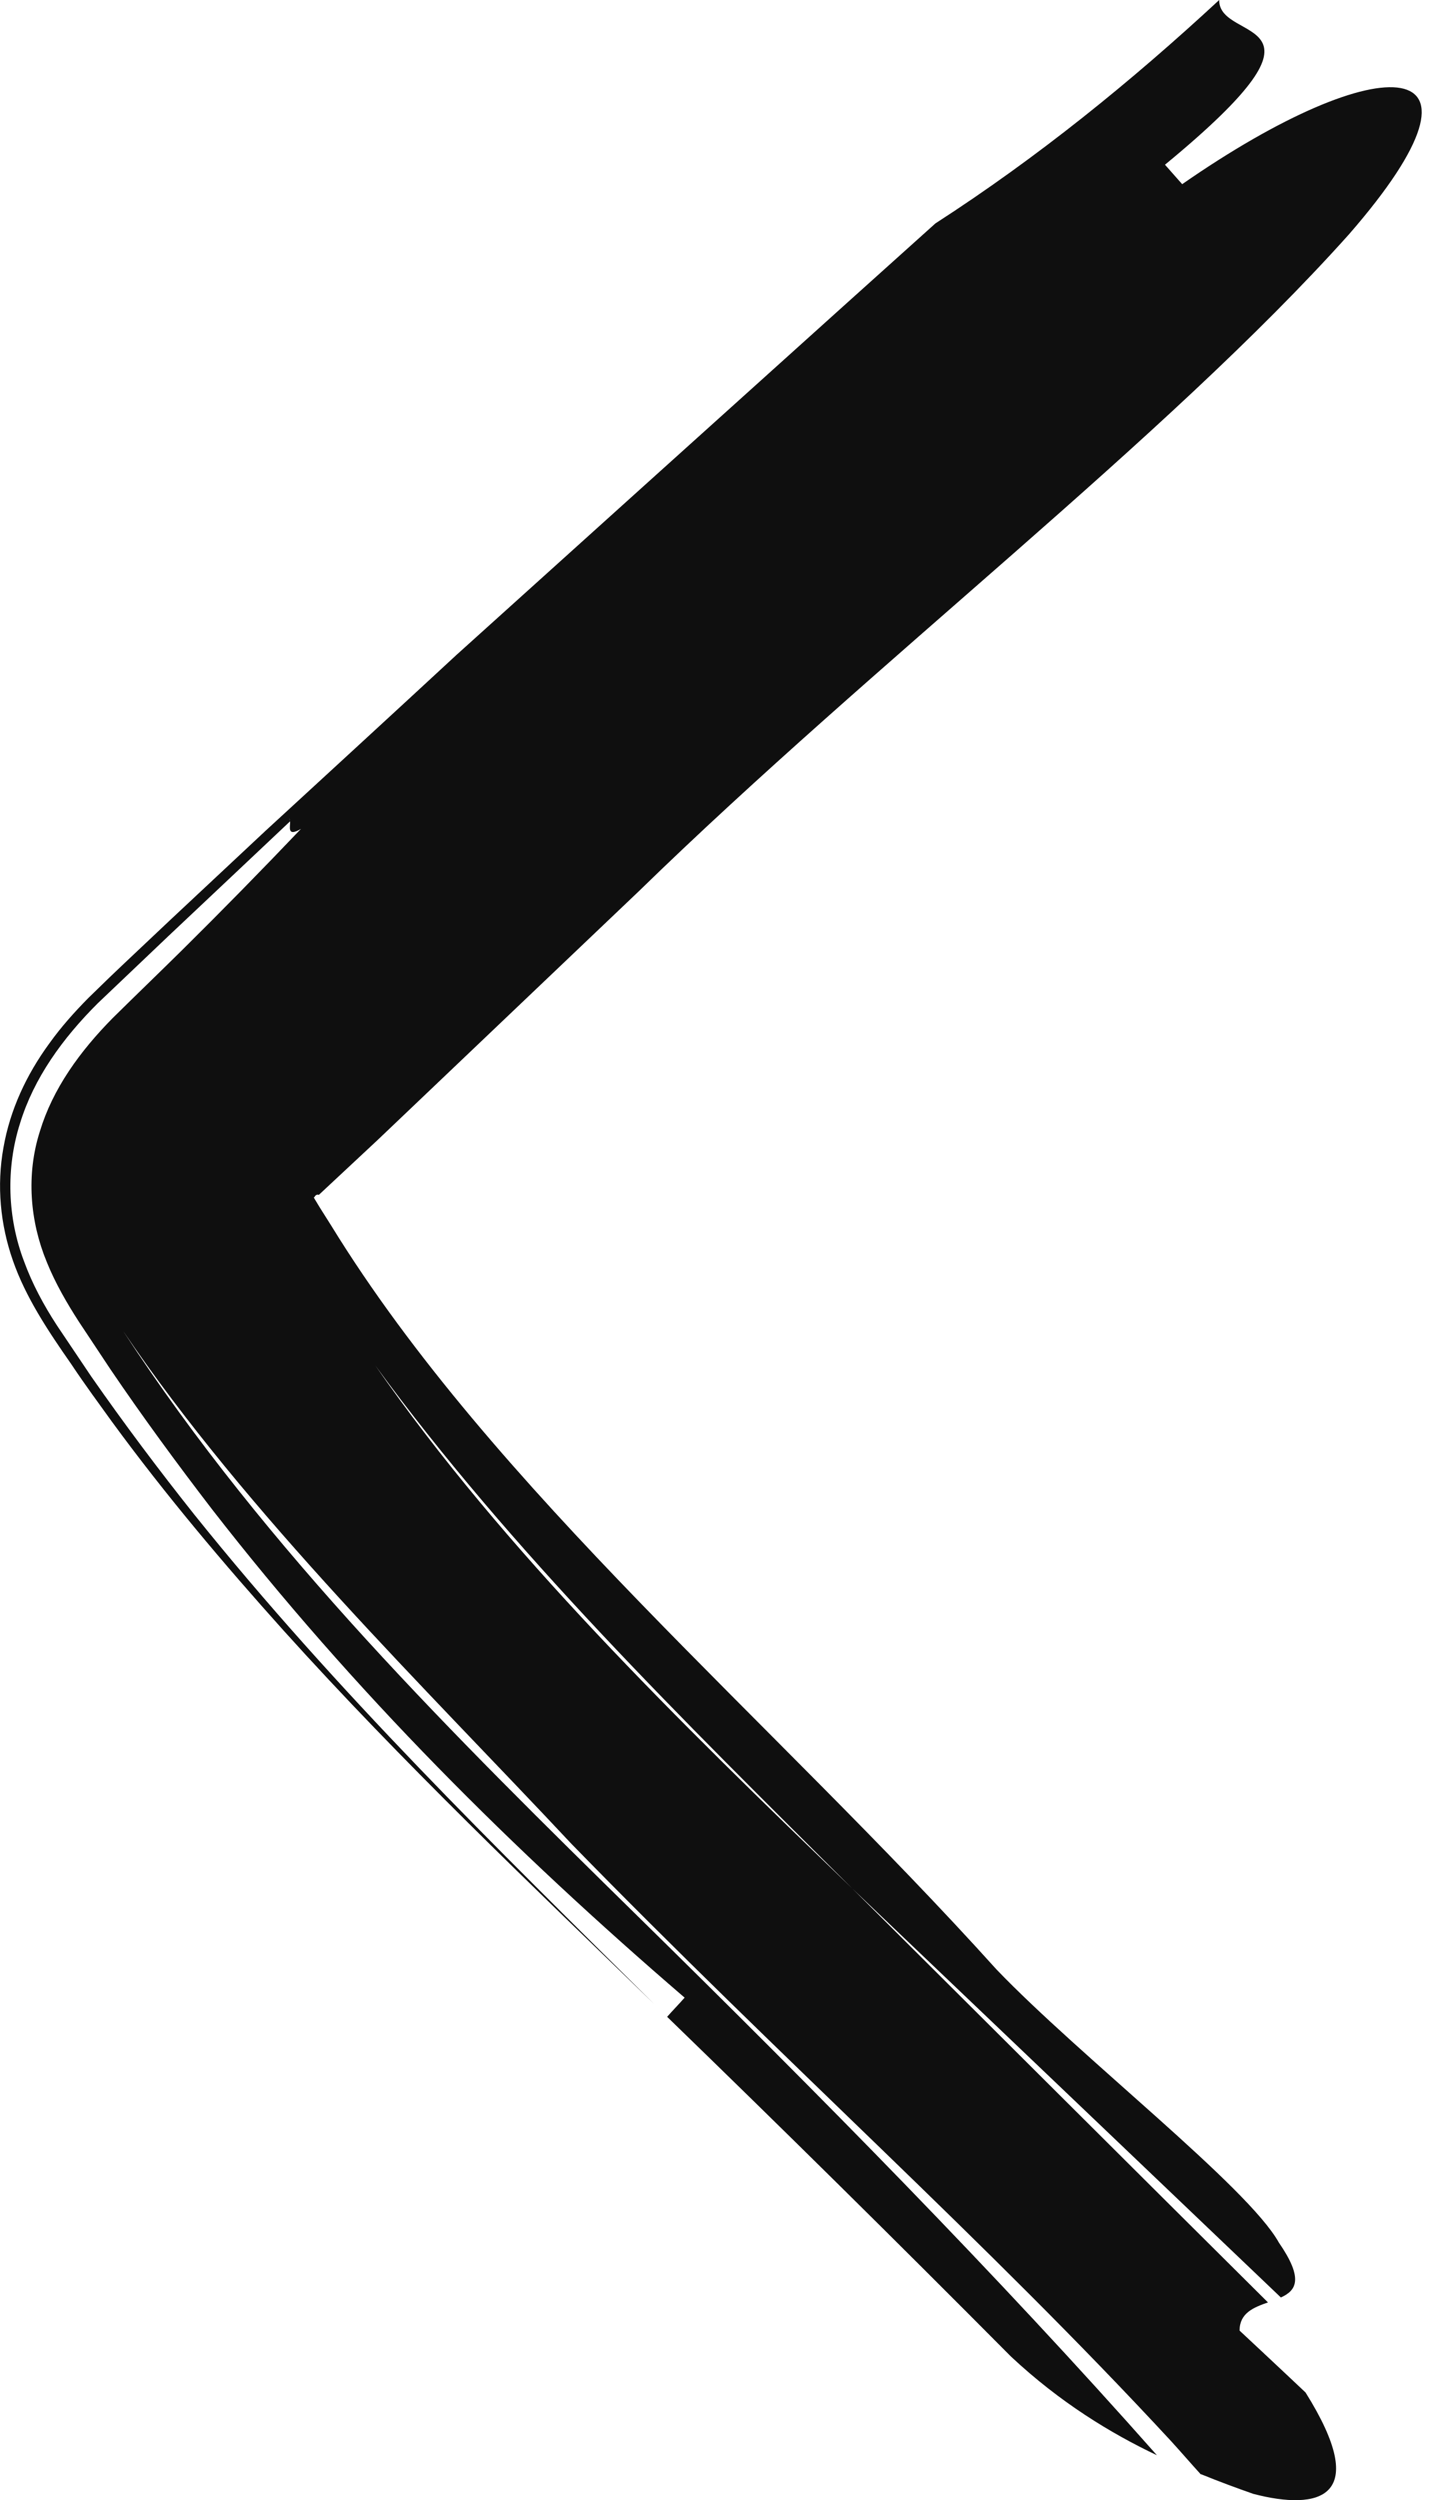 <svg width="45" height="78" viewBox="0 0 45 78" fill="none" xmlns="http://www.w3.org/2000/svg">
<g id="Icons">
<path id="Vector" d="M37.474 77.196C37.16 76.851 36.856 76.498 36.551 76.163C30.767 69.909 24.445 64.307 17.828 57.519C13.279 52.66 7.719 47.258 3.841 41.521C8.319 48.4 14.229 54.21 19.905 59.784C25.573 65.35 31.098 70.942 36.104 76.598C34.671 75.918 33.086 74.957 31.546 73.516C27.964 69.909 24.392 66.383 20.819 62.92C20.953 62.766 21.231 62.476 21.365 62.322C16.019 57.727 11.023 52.76 6.617 47.086C5.525 45.663 4.459 44.213 3.439 42.708L2.471 41.249C2.078 40.642 1.719 40.016 1.46 39.373C0.931 38.095 0.815 36.636 1.245 35.294C1.648 33.962 2.498 32.793 3.519 31.759C4.235 31.052 4.961 30.354 5.686 29.638C6.931 28.406 8.166 27.146 9.393 25.859C8.945 26.122 9.062 25.795 9.053 25.623C9.053 25.469 8.945 25.451 8.292 26.04C8.945 25.442 9.044 25.469 9.053 25.623C7.781 26.82 6.519 28.016 5.265 29.194C4.522 29.901 3.788 30.599 3.054 31.297C1.952 32.394 1.057 33.636 0.627 35.04C0.179 36.445 0.233 37.995 0.752 39.355C1.003 40.044 1.361 40.714 1.782 41.358L2.848 42.944C3.877 44.421 4.952 45.853 6.062 47.249C10.512 52.796 15.482 57.636 20.416 62.522C16.548 58.769 12.581 55.008 8.847 50.866C6.984 48.79 5.167 46.642 3.483 44.34C3.054 43.742 2.668 43.225 2.221 42.554C1.487 41.503 0.797 40.461 0.403 39.328C0.009 38.204 -0.107 36.989 0.108 35.802C0.314 34.623 0.824 33.527 1.549 32.539C1.907 32.04 2.319 31.578 2.758 31.134L3.43 30.481L3.868 30.064L5.337 28.678L8.283 25.922C10.262 24.101 12.25 22.279 14.237 20.439C18.249 16.822 22.287 13.179 26.397 9.481C27.096 8.855 28.493 7.595 29.191 6.97C32.379 4.913 35.298 2.547 38.047 0C38.029 1.387 42.166 0.353 36.355 5.139C36.489 5.293 36.757 5.592 36.892 5.746C43.115 1.423 47.117 1.55 42.094 7.314C36.363 13.713 27.329 20.602 19.932 27.808C17.21 30.4 14.497 32.983 11.793 35.557L9.948 37.279C9.948 37.279 9.939 37.27 9.912 37.27C9.895 37.27 9.859 37.279 9.841 37.306C9.823 37.315 9.823 37.343 9.805 37.352C9.805 37.37 9.769 37.315 9.814 37.397L9.984 37.678L10.333 38.231C15.384 46.452 24.114 53.694 31.098 61.443C33.713 64.171 38.942 68.223 39.909 69.963C40.697 71.105 40.447 71.459 39.972 71.676C35.486 67.398 31.027 63.138 26.603 58.923C21.284 53.63 15.966 48.419 11.712 42.6C15.751 48.409 21.114 53.63 26.603 58.923C30.919 63.22 35.235 67.525 39.569 71.83C39.13 71.984 38.683 72.156 38.683 72.709C38.683 72.709 40.062 73.996 40.742 74.64C42.81 77.939 41.163 78.338 39.112 77.803C38.62 77.631 38.074 77.431 37.474 77.187V77.196Z" fill="#0F0F0F"/>
</g>
</svg>
